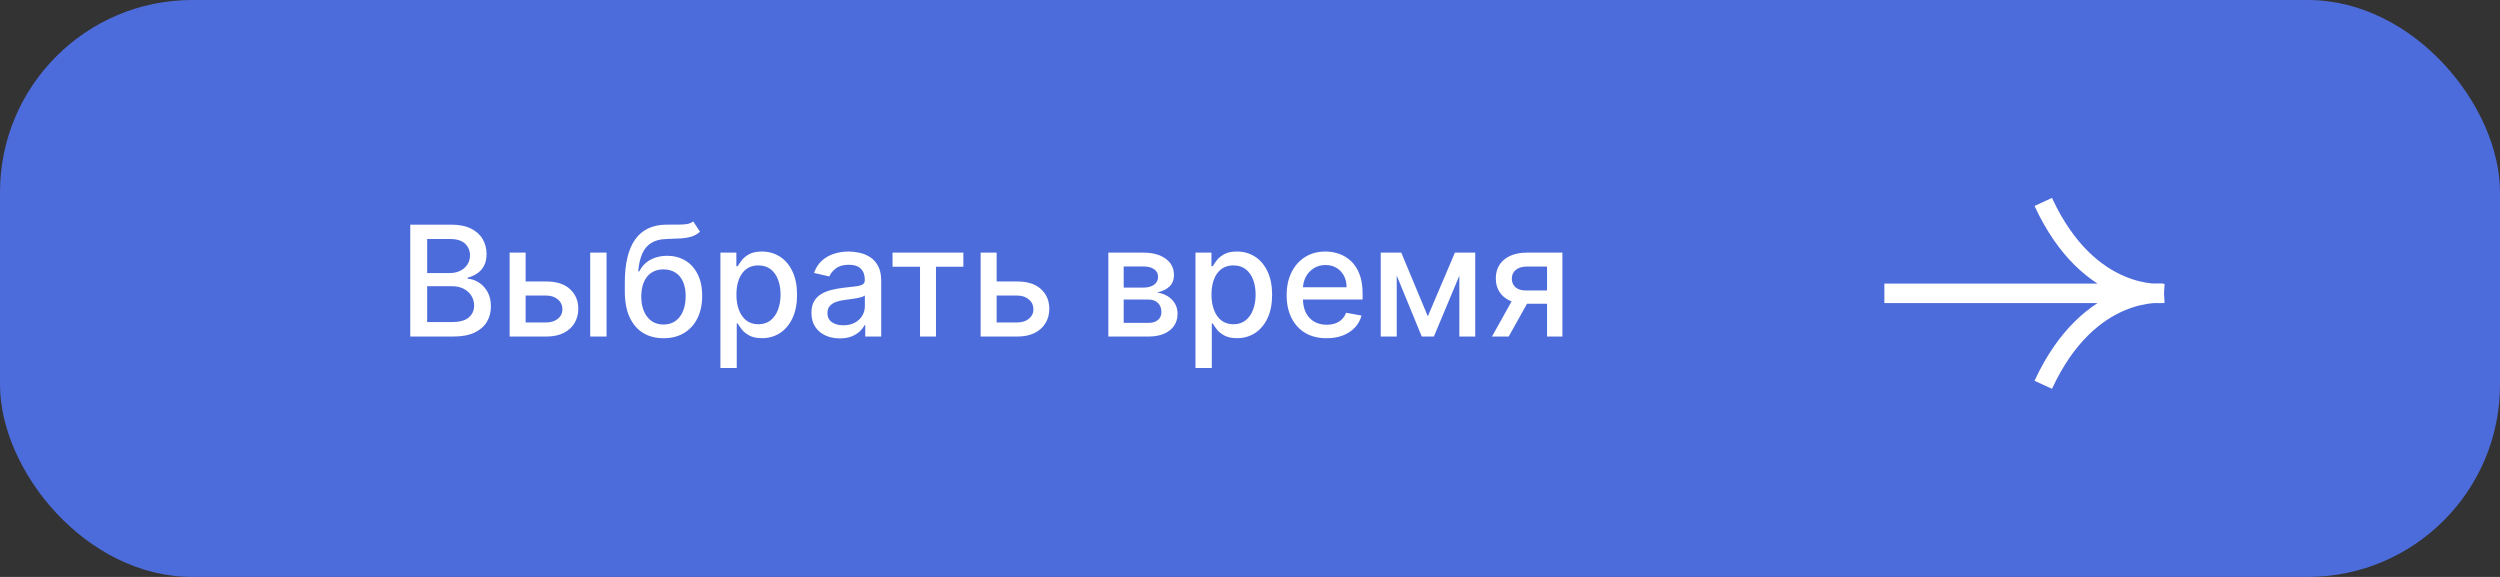 <?xml version="1.0" encoding="UTF-8"?> <svg xmlns="http://www.w3.org/2000/svg" width="260" height="60" viewBox="0 0 260 60" fill="none"><rect x="0" y="0" width="260" height="60" fill="#333333" stroke="none"/> <rect width="260" height="60" rx="20" fill="#4D6CDB"></rect> <path d="M42.669 35V23.364H46.93C47.756 23.364 48.44 23.5 48.981 23.773C49.523 24.042 49.928 24.407 50.197 24.869C50.466 25.328 50.601 25.845 50.601 26.421C50.601 26.905 50.512 27.314 50.334 27.648C50.156 27.977 49.917 28.242 49.618 28.443C49.322 28.64 48.997 28.784 48.641 28.875V28.989C49.027 29.008 49.404 29.133 49.771 29.364C50.142 29.591 50.449 29.915 50.692 30.335C50.934 30.756 51.055 31.267 51.055 31.869C51.055 32.464 50.915 32.998 50.635 33.472C50.358 33.941 49.93 34.314 49.351 34.591C48.771 34.864 48.031 35 47.129 35H42.669ZM44.425 33.494H46.959C47.8 33.494 48.402 33.331 48.766 33.006C49.129 32.68 49.311 32.273 49.311 31.784C49.311 31.417 49.218 31.079 49.033 30.773C48.847 30.466 48.582 30.222 48.237 30.04C47.896 29.858 47.491 29.767 47.021 29.767H44.425V33.494ZM44.425 28.398H46.777C47.171 28.398 47.525 28.322 47.84 28.171C48.158 28.019 48.41 27.807 48.595 27.534C48.785 27.258 48.879 26.932 48.879 26.557C48.879 26.076 48.711 25.672 48.374 25.347C48.036 25.021 47.519 24.858 46.822 24.858H44.425V28.398ZM54.28 29.273H56.814C57.882 29.273 58.704 29.538 59.28 30.068C59.856 30.599 60.144 31.282 60.144 32.119C60.144 32.665 60.015 33.155 59.757 33.591C59.499 34.026 59.123 34.371 58.626 34.625C58.13 34.875 57.526 35 56.814 35H53.001V26.273H54.666V33.534H56.814C57.303 33.534 57.704 33.407 58.019 33.153C58.333 32.896 58.49 32.568 58.49 32.17C58.49 31.75 58.333 31.407 58.019 31.142C57.704 30.873 57.303 30.739 56.814 30.739H54.28V29.273ZM61.382 35V26.273H63.081V35H61.382ZM72.094 23.023L72.798 24.097C72.537 24.335 72.24 24.506 71.906 24.608C71.577 24.706 71.196 24.769 70.764 24.796C70.332 24.818 69.838 24.839 69.281 24.858C68.653 24.877 68.135 25.013 67.73 25.267C67.325 25.517 67.012 25.888 66.793 26.381C66.577 26.869 66.437 27.483 66.372 28.222H66.48C66.764 27.68 67.158 27.275 67.662 27.006C68.169 26.737 68.74 26.602 69.372 26.602C70.077 26.602 70.704 26.763 71.253 27.085C71.802 27.407 72.234 27.879 72.548 28.5C72.867 29.117 73.026 29.873 73.026 30.767C73.026 31.672 72.859 32.455 72.526 33.114C72.196 33.773 71.73 34.282 71.128 34.642C70.529 34.998 69.823 35.176 69.008 35.176C68.194 35.176 67.484 34.992 66.878 34.625C66.276 34.254 65.808 33.705 65.474 32.977C65.145 32.25 64.98 31.352 64.98 30.284V29.421C64.98 27.424 65.336 25.922 66.048 24.915C66.76 23.907 67.825 23.39 69.242 23.364C69.7 23.352 70.109 23.35 70.469 23.358C70.829 23.362 71.143 23.345 71.412 23.307C71.685 23.265 71.912 23.171 72.094 23.023ZM69.014 33.75C69.488 33.75 69.895 33.631 70.236 33.392C70.581 33.15 70.846 32.807 71.031 32.364C71.217 31.921 71.31 31.398 71.31 30.796C71.31 30.204 71.217 29.703 71.031 29.29C70.846 28.877 70.581 28.562 70.236 28.347C69.891 28.127 69.478 28.017 68.997 28.017C68.641 28.017 68.323 28.079 68.043 28.204C67.762 28.326 67.522 28.506 67.321 28.744C67.124 28.983 66.971 29.275 66.861 29.619C66.755 29.96 66.698 30.352 66.69 30.796C66.69 31.697 66.897 32.415 67.31 32.949C67.726 33.483 68.294 33.75 69.014 33.75ZM74.923 38.273V26.273H76.582V27.688H76.724C76.823 27.506 76.965 27.296 77.151 27.057C77.336 26.818 77.594 26.61 77.923 26.432C78.253 26.25 78.688 26.159 79.23 26.159C79.935 26.159 80.563 26.337 81.117 26.693C81.669 27.049 82.103 27.562 82.418 28.233C82.736 28.903 82.895 29.71 82.895 30.653C82.895 31.597 82.738 32.405 82.423 33.08C82.109 33.75 81.677 34.267 81.128 34.631C80.579 34.99 79.952 35.17 79.247 35.17C78.717 35.17 78.283 35.081 77.946 34.903C77.613 34.725 77.351 34.517 77.162 34.278C76.972 34.04 76.827 33.828 76.724 33.642H76.622V38.273H74.923ZM76.588 30.636C76.588 31.25 76.677 31.788 76.855 32.25C77.033 32.712 77.291 33.074 77.628 33.335C77.965 33.593 78.378 33.722 78.867 33.722C79.374 33.722 79.798 33.587 80.139 33.318C80.48 33.045 80.738 32.676 80.912 32.21C81.09 31.744 81.179 31.22 81.179 30.636C81.179 30.061 81.092 29.544 80.918 29.085C80.747 28.627 80.49 28.265 80.145 28C79.804 27.735 79.378 27.602 78.867 27.602C78.374 27.602 77.957 27.729 77.617 27.983C77.279 28.237 77.024 28.591 76.849 29.046C76.675 29.5 76.588 30.03 76.588 30.636ZM87.338 35.193C86.785 35.193 86.285 35.091 85.838 34.886C85.391 34.678 85.037 34.377 84.776 33.983C84.518 33.589 84.389 33.106 84.389 32.534C84.389 32.042 84.484 31.636 84.673 31.318C84.863 31 85.118 30.748 85.44 30.562C85.762 30.377 86.122 30.237 86.52 30.142C86.918 30.047 87.323 29.975 87.736 29.926C88.258 29.866 88.683 29.816 89.008 29.778C89.334 29.737 89.571 29.671 89.719 29.579C89.867 29.489 89.94 29.341 89.94 29.136V29.097C89.94 28.6 89.8 28.216 89.52 27.943C89.243 27.671 88.831 27.534 88.281 27.534C87.709 27.534 87.258 27.661 86.929 27.915C86.603 28.165 86.378 28.443 86.253 28.75L84.656 28.386C84.846 27.856 85.122 27.428 85.486 27.102C85.853 26.773 86.276 26.534 86.753 26.386C87.23 26.235 87.732 26.159 88.258 26.159C88.607 26.159 88.976 26.201 89.367 26.284C89.76 26.364 90.128 26.511 90.469 26.727C90.813 26.943 91.096 27.252 91.315 27.653C91.535 28.051 91.645 28.568 91.645 29.204V35H89.986V33.807H89.918C89.808 34.026 89.643 34.242 89.423 34.455C89.204 34.667 88.921 34.843 88.577 34.983C88.232 35.123 87.819 35.193 87.338 35.193ZM87.707 33.83C88.177 33.83 88.579 33.737 88.912 33.551C89.249 33.365 89.505 33.123 89.679 32.824C89.857 32.521 89.946 32.197 89.946 31.852V30.727C89.885 30.788 89.768 30.845 89.594 30.898C89.423 30.947 89.228 30.991 89.008 31.028C88.789 31.062 88.575 31.095 88.367 31.125C88.158 31.151 87.984 31.174 87.844 31.193C87.514 31.235 87.213 31.305 86.94 31.403C86.671 31.502 86.456 31.644 86.293 31.829C86.133 32.011 86.054 32.254 86.054 32.557C86.054 32.977 86.209 33.295 86.52 33.511C86.831 33.724 87.226 33.83 87.707 33.83ZM92.825 27.739V26.273H100.189V27.739H97.342V35H95.683V27.739H92.825ZM103.264 29.273H105.798C106.866 29.273 107.688 29.538 108.264 30.068C108.84 30.599 109.128 31.282 109.128 32.119C109.128 32.665 108.999 33.155 108.741 33.591C108.484 34.026 108.107 34.371 107.611 34.625C107.115 34.875 106.51 35 105.798 35H101.986V26.273H103.651V33.534H105.798C106.287 33.534 106.688 33.407 107.003 33.153C107.317 32.896 107.474 32.568 107.474 32.17C107.474 31.75 107.317 31.407 107.003 31.142C106.688 30.873 106.287 30.739 105.798 30.739H103.264V29.273ZM115.267 35V26.273H118.886C119.871 26.273 120.652 26.483 121.227 26.903C121.803 27.32 122.091 27.886 122.091 28.602C122.091 29.114 121.928 29.519 121.602 29.818C121.277 30.117 120.845 30.318 120.307 30.421C120.697 30.466 121.055 30.583 121.381 30.773C121.706 30.958 121.968 31.208 122.165 31.523C122.366 31.837 122.466 32.212 122.466 32.648C122.466 33.11 122.347 33.519 122.108 33.875C121.869 34.227 121.523 34.504 121.068 34.705C120.617 34.901 120.074 35 119.438 35H115.267ZM116.864 33.58H119.438C119.858 33.58 120.188 33.479 120.426 33.278C120.665 33.078 120.784 32.805 120.784 32.46C120.784 32.055 120.665 31.737 120.426 31.506C120.188 31.271 119.858 31.153 119.438 31.153H116.864V33.58ZM116.864 29.909H118.903C119.222 29.909 119.494 29.864 119.722 29.773C119.953 29.682 120.129 29.553 120.25 29.386C120.375 29.216 120.438 29.015 120.438 28.784C120.438 28.447 120.299 28.184 120.023 27.994C119.746 27.805 119.367 27.71 118.886 27.71H116.864V29.909ZM124.33 38.273V26.273H125.989V27.688H126.131C126.229 27.506 126.371 27.296 126.557 27.057C126.742 26.818 127 26.61 127.33 26.432C127.659 26.25 128.095 26.159 128.636 26.159C129.341 26.159 129.97 26.337 130.523 26.693C131.076 27.049 131.509 27.562 131.824 28.233C132.142 28.903 132.301 29.71 132.301 30.653C132.301 31.597 132.144 32.405 131.83 33.08C131.515 33.75 131.083 34.267 130.534 34.631C129.985 34.99 129.358 35.17 128.653 35.17C128.123 35.17 127.689 35.081 127.352 34.903C127.019 34.725 126.758 34.517 126.568 34.278C126.379 34.04 126.233 33.828 126.131 33.642H126.028V38.273H124.33ZM125.994 30.636C125.994 31.25 126.083 31.788 126.261 32.25C126.439 32.712 126.697 33.074 127.034 33.335C127.371 33.593 127.784 33.722 128.273 33.722C128.78 33.722 129.205 33.587 129.545 33.318C129.886 33.045 130.144 32.676 130.318 32.21C130.496 31.744 130.585 31.22 130.585 30.636C130.585 30.061 130.498 29.544 130.324 29.085C130.153 28.627 129.896 28.265 129.551 28C129.21 27.735 128.784 27.602 128.273 27.602C127.78 27.602 127.364 27.729 127.023 27.983C126.686 28.237 126.43 28.591 126.256 29.046C126.081 29.5 125.994 30.03 125.994 30.636ZM137.966 35.176C137.106 35.176 136.366 34.992 135.744 34.625C135.127 34.254 134.65 33.733 134.312 33.062C133.979 32.388 133.812 31.599 133.812 30.693C133.812 29.799 133.979 29.011 134.312 28.329C134.65 27.648 135.119 27.116 135.722 26.733C136.328 26.35 137.036 26.159 137.847 26.159C138.339 26.159 138.816 26.241 139.278 26.403C139.741 26.566 140.155 26.822 140.523 27.171C140.89 27.519 141.18 27.972 141.392 28.528C141.604 29.081 141.71 29.754 141.71 30.546V31.148H134.773V29.875H140.045C140.045 29.428 139.955 29.032 139.773 28.688C139.591 28.339 139.335 28.064 139.006 27.864C138.68 27.663 138.297 27.562 137.858 27.562C137.381 27.562 136.964 27.68 136.608 27.915C136.256 28.146 135.983 28.449 135.79 28.824C135.6 29.195 135.506 29.599 135.506 30.034V31.028C135.506 31.612 135.608 32.108 135.812 32.517C136.021 32.926 136.311 33.239 136.682 33.455C137.053 33.667 137.487 33.773 137.983 33.773C138.305 33.773 138.598 33.727 138.864 33.636C139.129 33.542 139.358 33.401 139.551 33.216C139.744 33.03 139.892 32.801 139.994 32.528L141.602 32.818C141.473 33.292 141.242 33.706 140.909 34.062C140.58 34.415 140.165 34.689 139.665 34.886C139.169 35.08 138.602 35.176 137.966 35.176ZM148.493 32.898L151.311 26.273H152.777L149.124 35H147.862L144.283 26.273H145.732L148.493 32.898ZM145.26 26.273V35H143.595V26.273H145.26ZM151.771 35V26.273H153.425V35H151.771ZM160.893 35V27.722H158.803C158.306 27.722 157.92 27.837 157.643 28.068C157.367 28.299 157.229 28.602 157.229 28.977C157.229 29.349 157.356 29.648 157.609 29.875C157.867 30.099 158.227 30.21 158.689 30.21H161.388V31.585H158.689C158.045 31.585 157.488 31.479 157.018 31.267C156.553 31.051 156.193 30.746 155.939 30.352C155.689 29.958 155.564 29.492 155.564 28.954C155.564 28.405 155.693 27.932 155.95 27.534C156.212 27.133 156.585 26.822 157.07 26.602C157.558 26.383 158.136 26.273 158.803 26.273H162.49V35H160.893ZM155.166 35L157.626 30.591H159.365L156.905 35H155.166Z" fill="white"></path> <path d="M223.983 30.5H225C225 30.5 224.623 30.544 223.983 30.5Z" fill="white"></path> <path d="M196 30.5H225C225 30.5 217.3 31.4 212.5 21" stroke="white" stroke-width="2"></path> <path d="M223.983 30.52H225C225 30.52 224.623 30.476 223.983 30.52Z" fill="white"></path> <path d="M196 30.52H225C225 30.52 217.3 29.619 212.5 40.02" stroke="white" stroke-width="2"></path> </svg> 